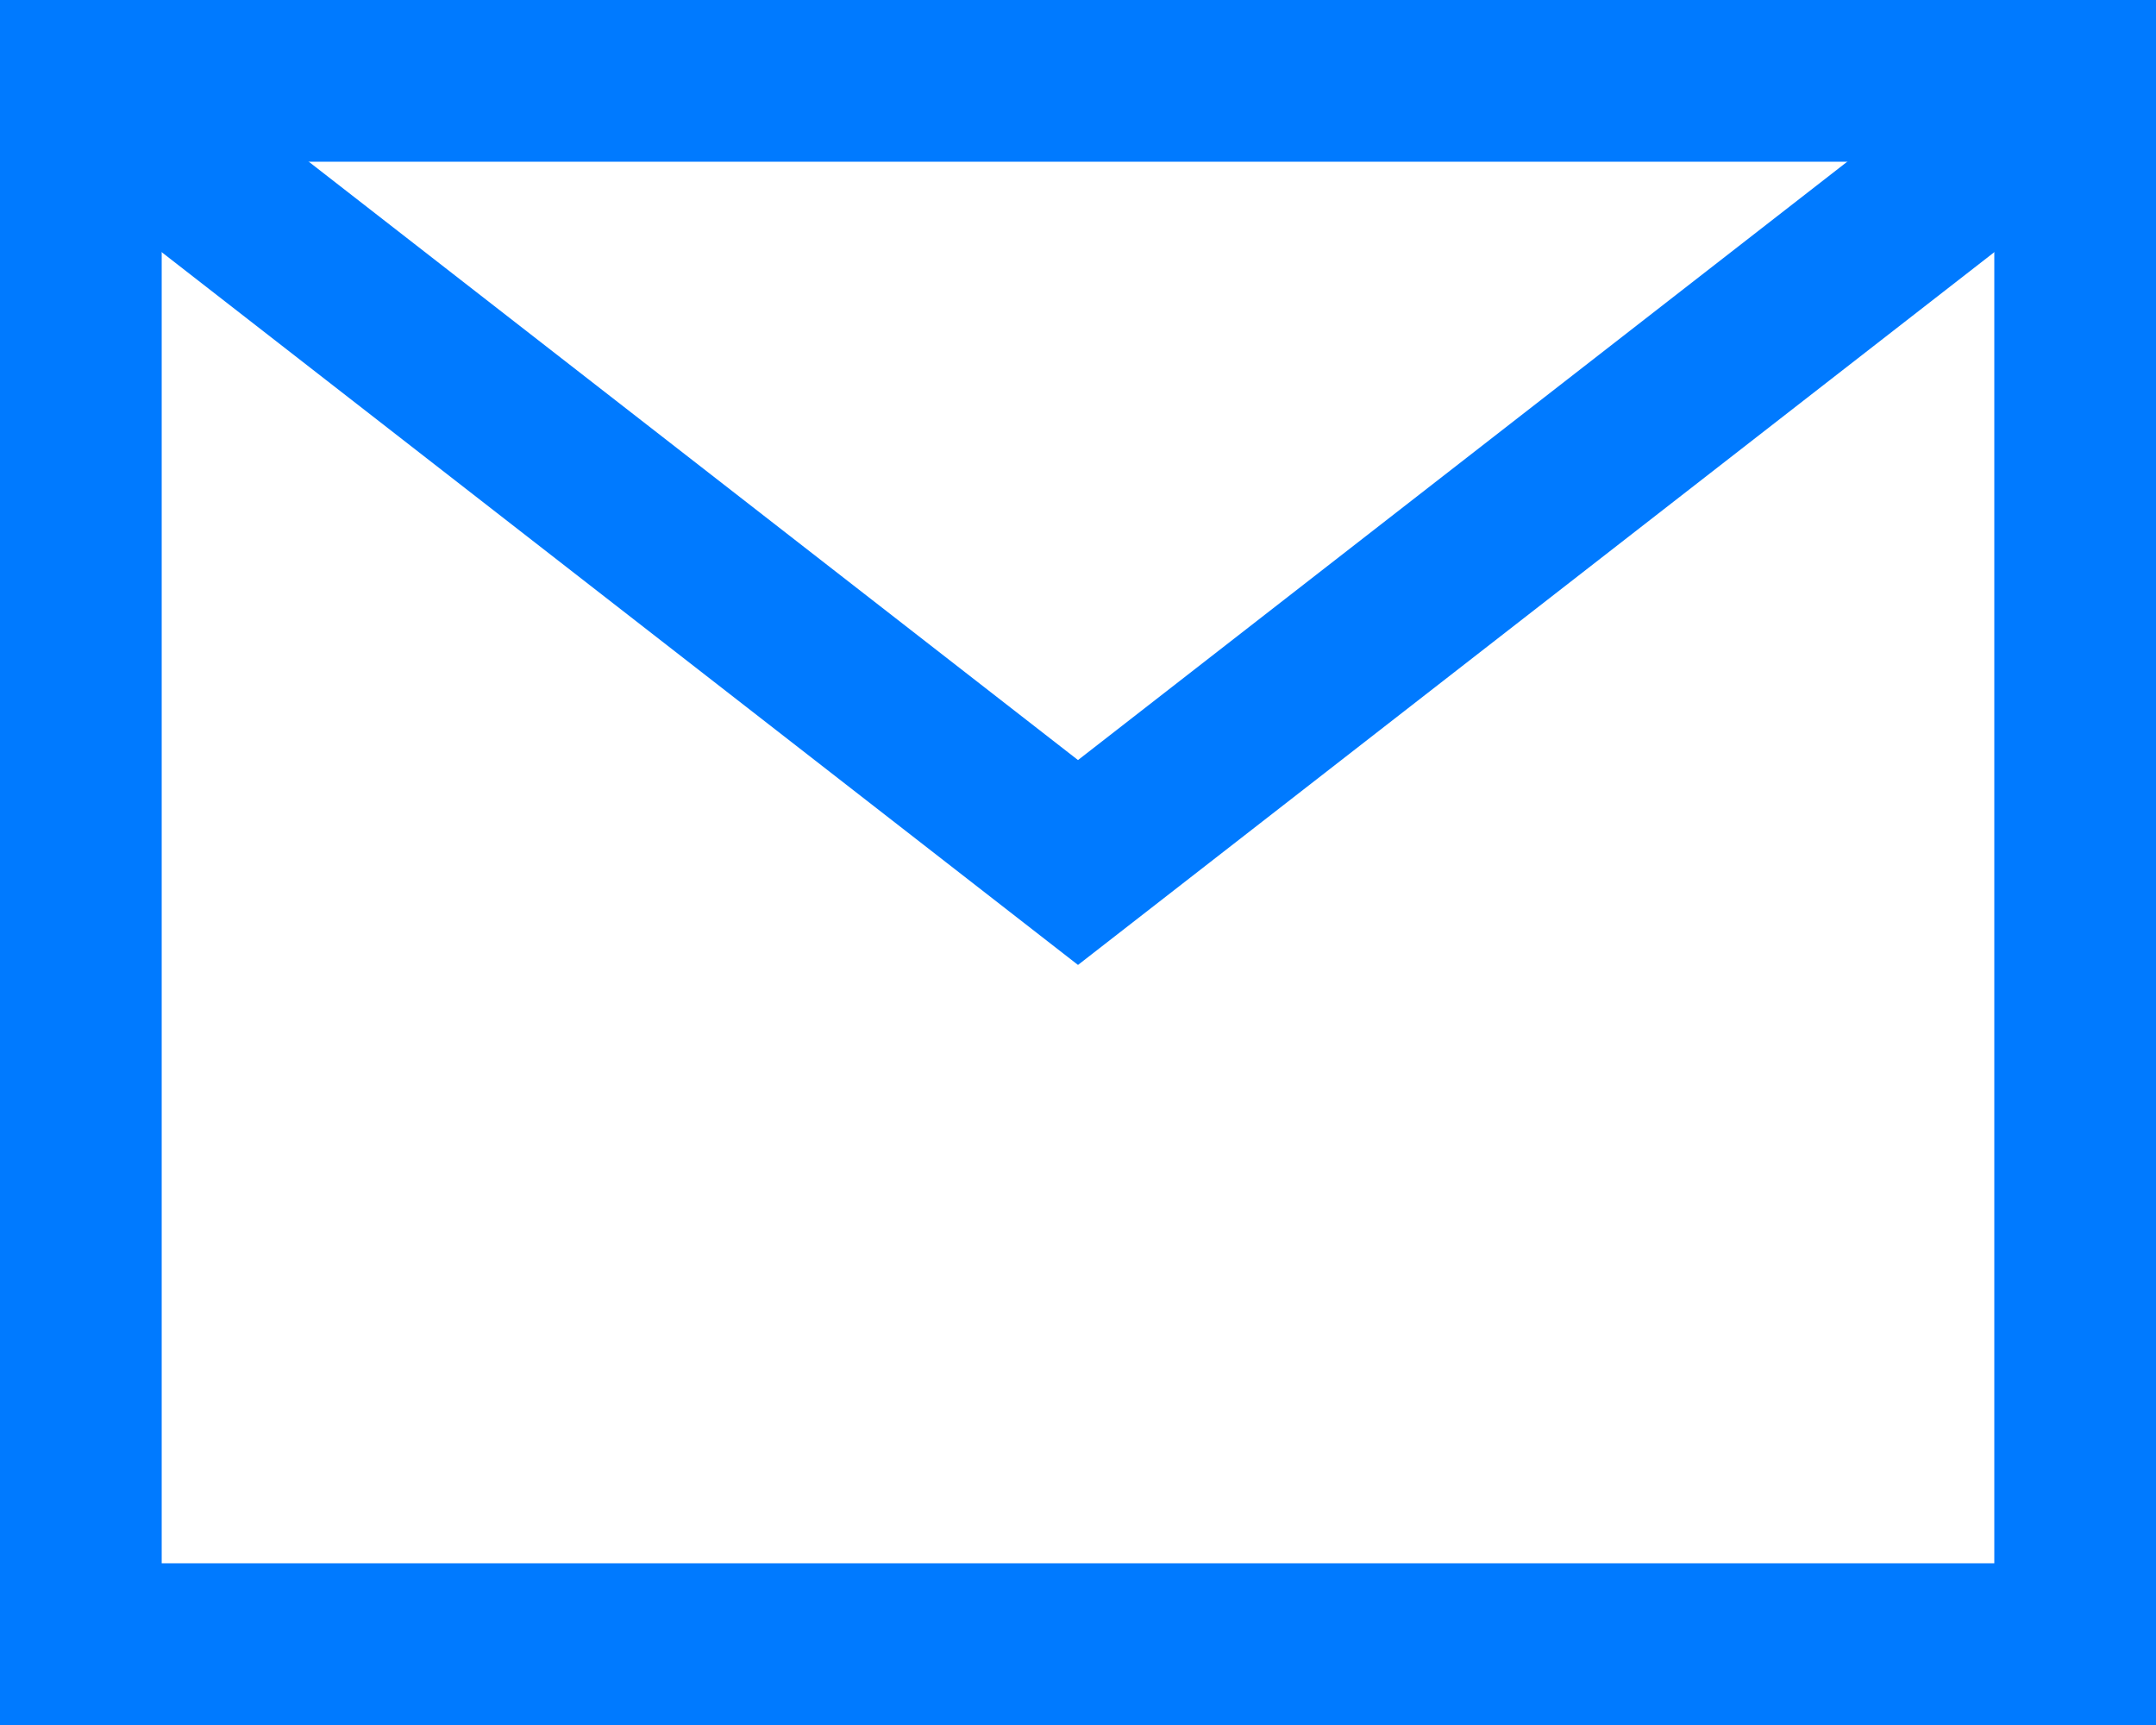 <svg width="20" height="16" viewBox="0 0 20 16" fill="none" xmlns="http://www.w3.org/2000/svg">
<path d="M18 0H2H0V16H2H20V14V0H18ZM18.5 14.5H1.5V1.5H18.5V14.5Z" fill="#007AFF"/>
<path d="M1 1L10 8L19 1" stroke="#007AFF" stroke-width="1.5"/>
</svg>
